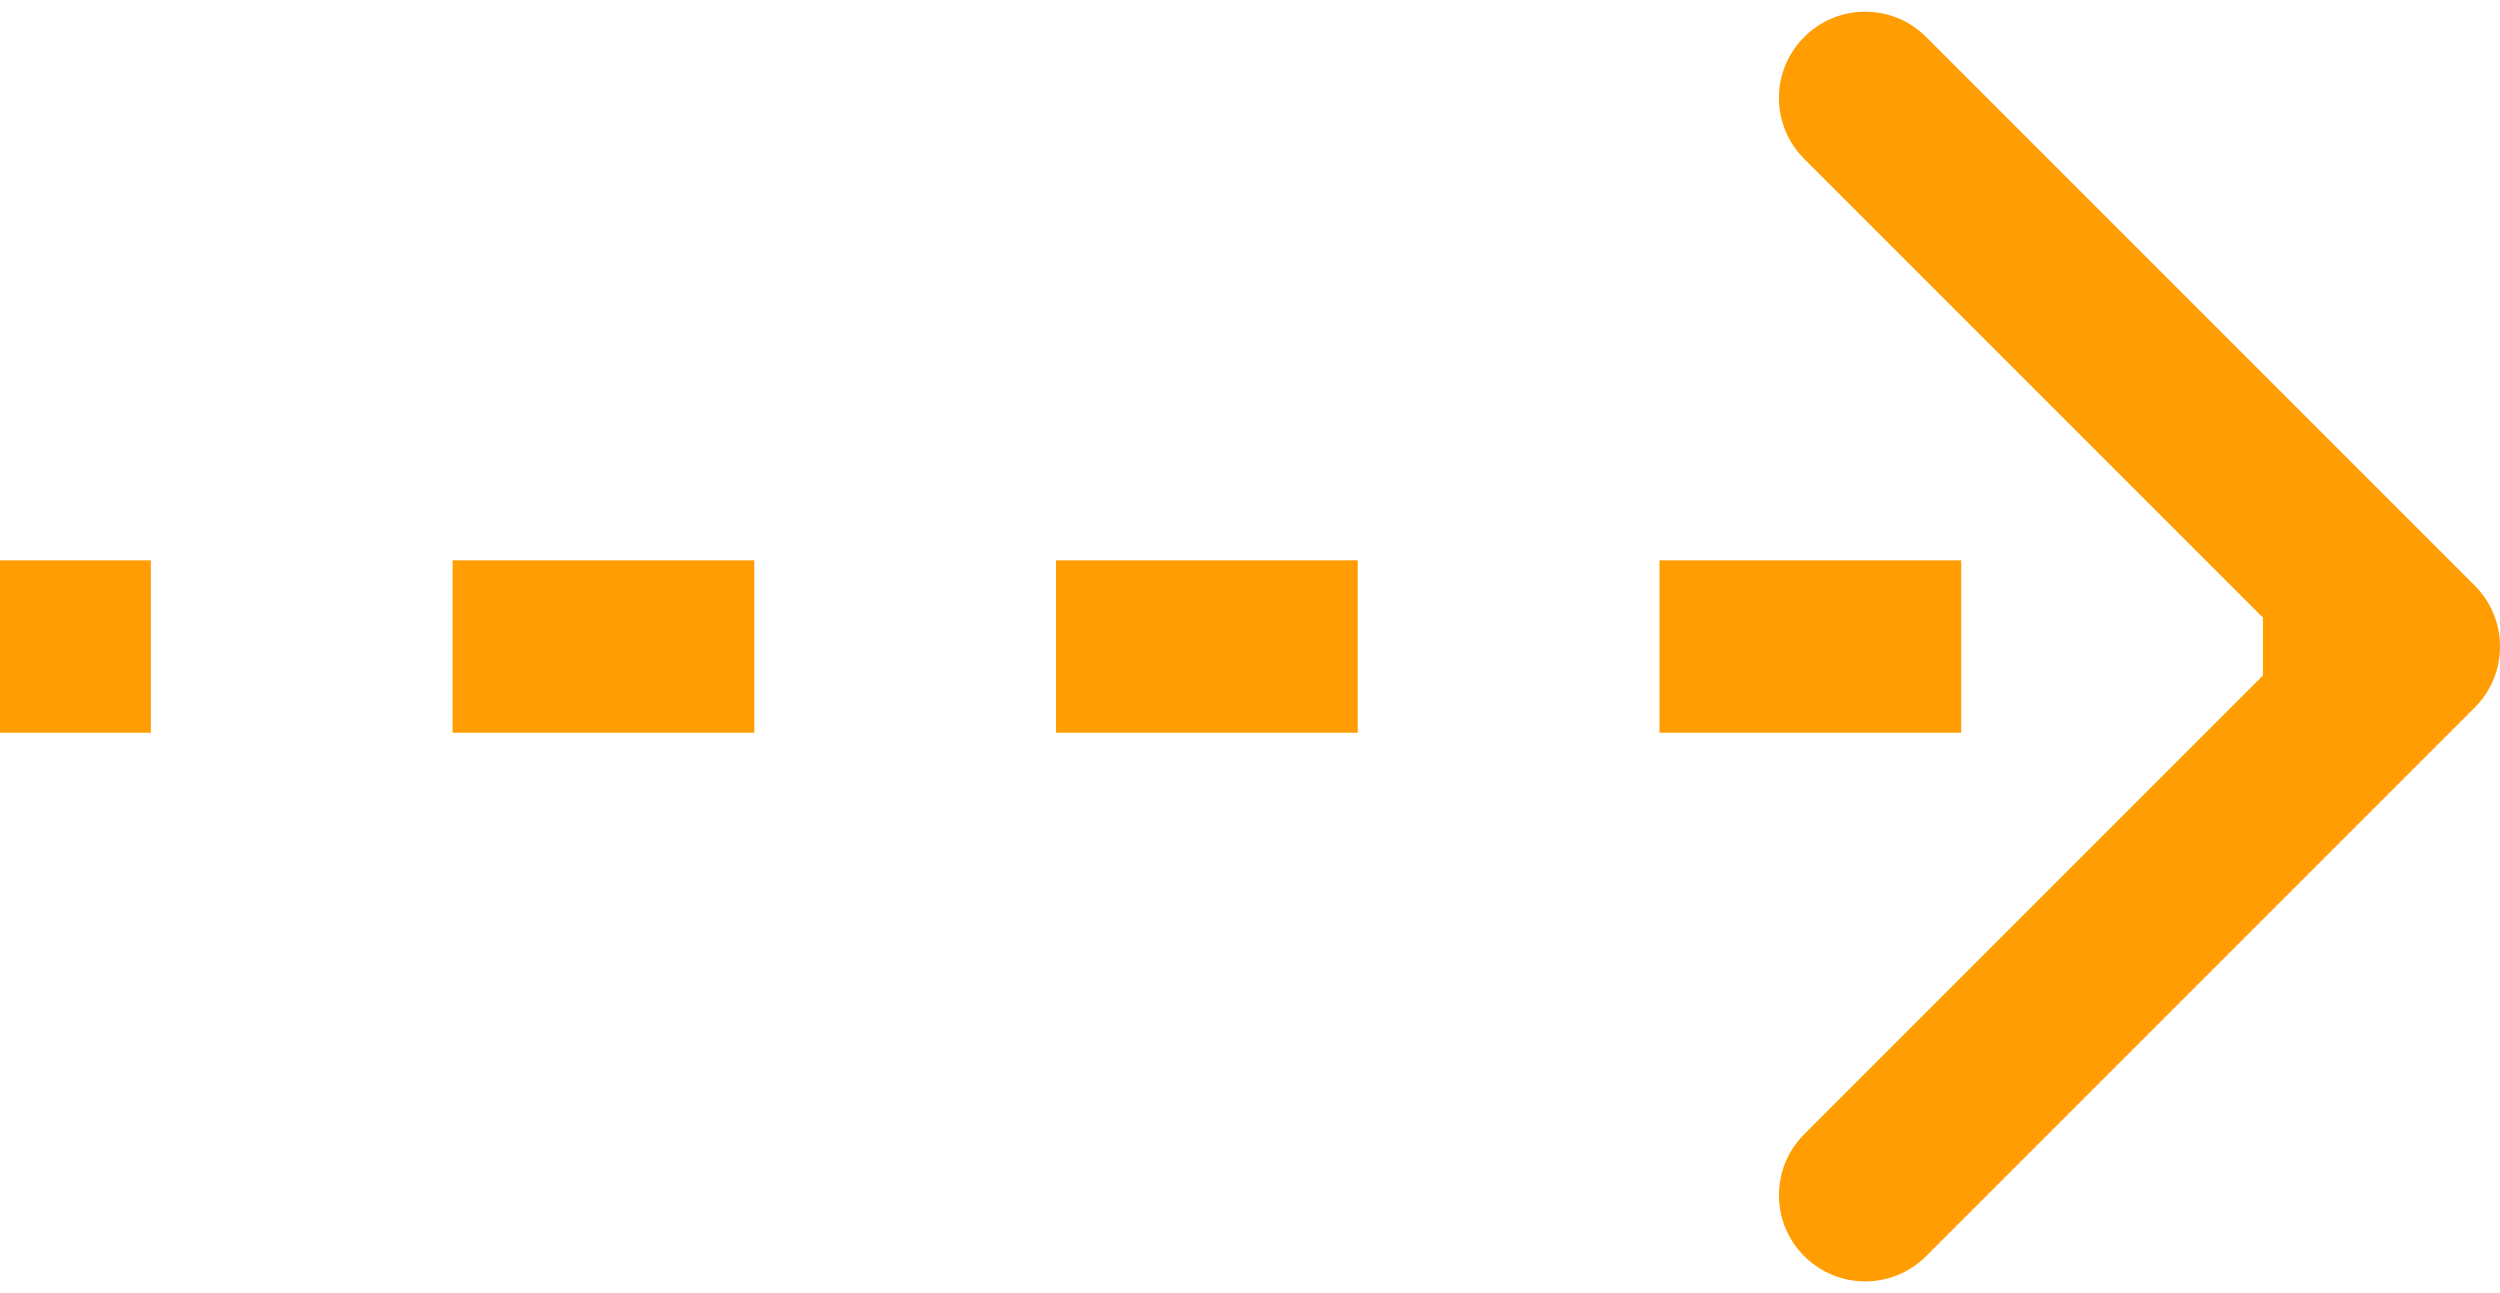 <svg width="29" height="15" viewBox="0 0 29 15" fill="none" xmlns="http://www.w3.org/2000/svg">
<path d="M28.707 8.207C29.098 7.817 29.098 7.183 28.707 6.793L22.343 0.429C21.953 0.038 21.32 0.038 20.929 0.429C20.538 0.819 20.538 1.453 20.929 1.843L26.586 7.5L20.929 13.157C20.538 13.547 20.538 14.181 20.929 14.571C21.32 14.962 21.953 14.962 22.343 14.571L28.707 8.207ZM0 7.5V8.5H1.75V7.5V6.5H0V7.5ZM5.25 7.5V8.5H8.75V7.5V6.5H5.25V7.5ZM12.25 7.5V8.5H15.75V7.5V6.5H12.25V7.5ZM19.25 7.5V8.5H22.75V7.5V6.5H19.25V7.5ZM26.25 7.5V8.5H28V7.5V6.5H26.25V7.5ZM28.707 8.207C29.098 7.817 29.098 7.183 28.707 6.793L22.343 0.429C21.953 0.038 21.32 0.038 20.929 0.429C20.538 0.819 20.538 1.453 20.929 1.843L26.586 7.5L20.929 13.157C20.538 13.547 20.538 14.181 20.929 14.571C21.32 14.962 21.953 14.962 22.343 14.571L28.707 8.207ZM0 7.5V8.5H1.75V7.5V6.5H0V7.5ZM5.25 7.5V8.5H8.75V7.5V6.5H5.25V7.5ZM12.25 7.5V8.5H15.75V7.5V6.5H12.25V7.5ZM19.25 7.5V8.5H22.75V7.5V6.5H19.25V7.5ZM26.25 7.5V8.5H28V7.5V6.5H26.25V7.5Z" fill="#FF9D03"/>
</svg>
